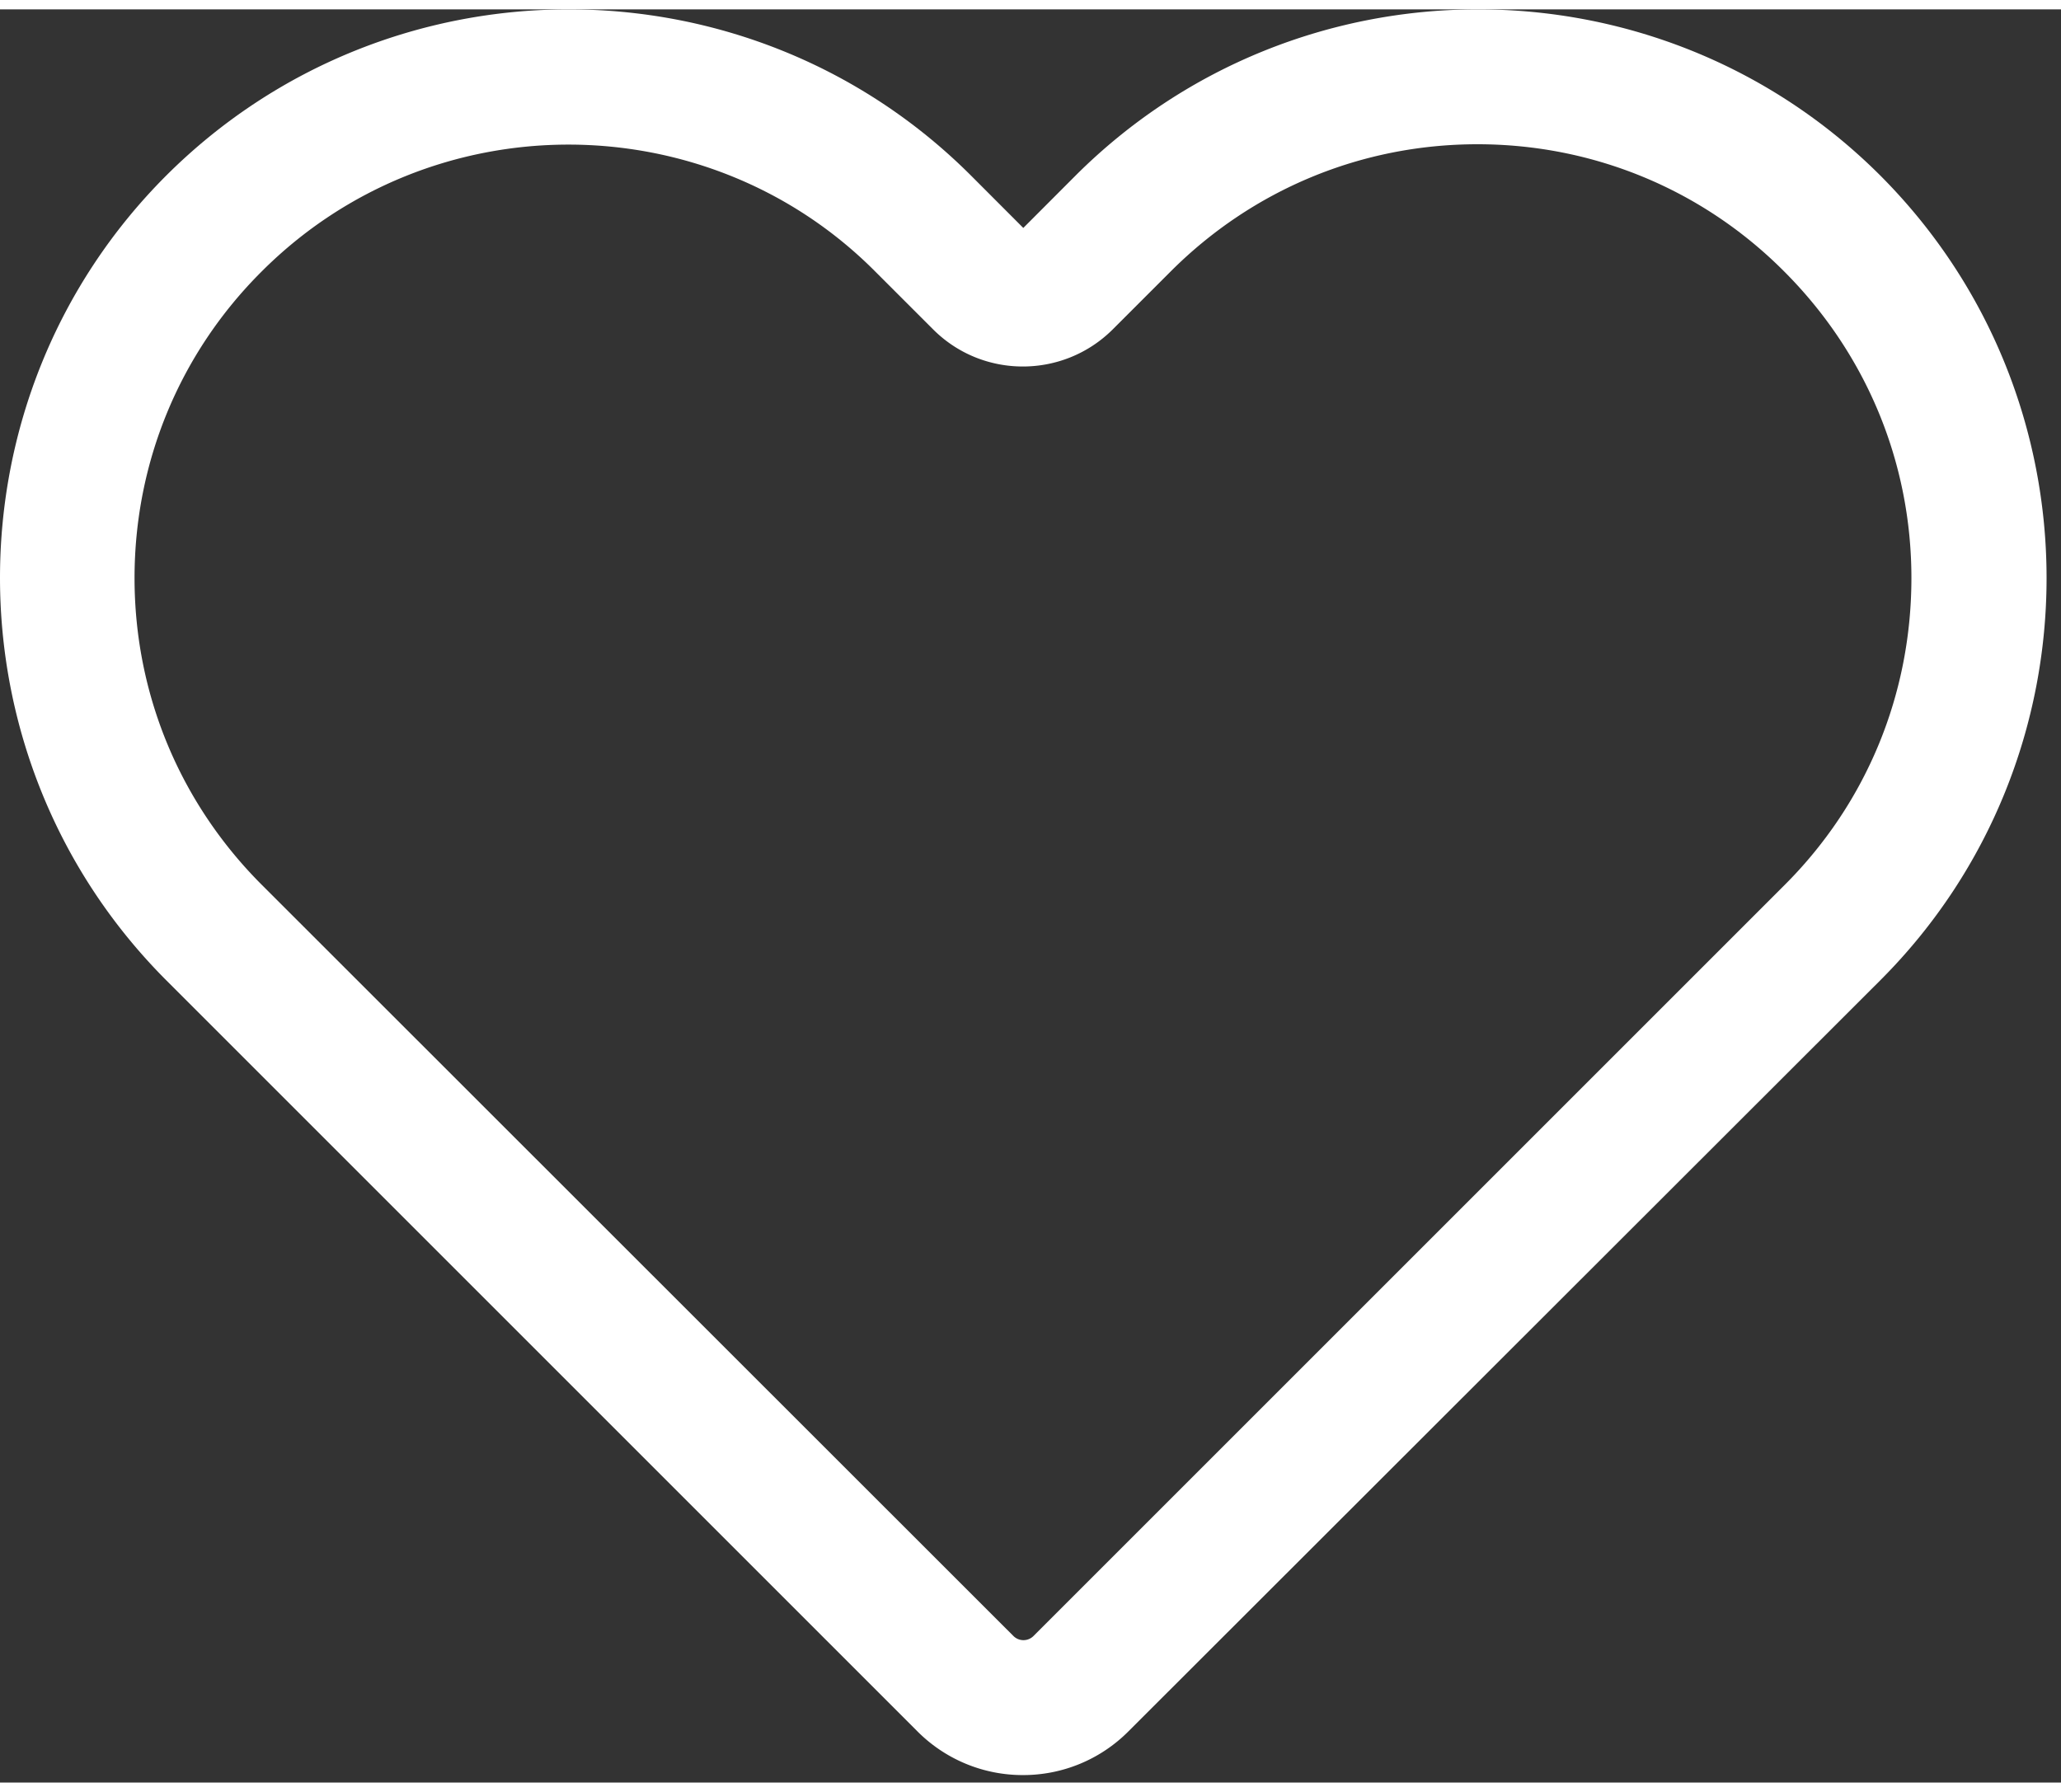 <svg xmlns="http://www.w3.org/2000/svg" width="23" height="20" viewBox="0 0 129 111"><rect x="0" y="0" width="129" height="111" fill="#333333" stroke="none"/><path fill="#fff" d="m111.715 54.799-47.033 47.033a.89.89 0 0 1-1.245 0L16.382 54.799c-5.133-5.134-7.961-11.956-7.961-19.2 0-7.245 2.828-14.084 7.961-19.195 5.3-5.3 12.25-7.939 19.2-7.939 6.944 0 13.917 2.639 19.194 7.939l3.634 3.633c3.105 3.1 8.133 3.084 11.233 0l3.633-3.633c5.134-5.133 11.956-7.961 19.2-7.961 7.245 0 14.084 2.828 19.195 7.961 5.133 5.133 7.966 11.95 7.966 19.195 0 7.244-2.788 14.066-7.922 19.2M67.321 10.404l-3.272 3.278-3.273-3.278c-13.877-13.872-36.472-13.872-50.372 0-13.872 13.878-13.872 36.472 0 50.372l47.033 47.034a9.295 9.295 0 0 0 6.589 2.722 9.283 9.283 0 0 0 6.589-2.722l47.078-47.034c13.872-13.877 13.872-36.472 0-50.372-13.878-13.872-36.472-13.872-50.372 0"/></svg>